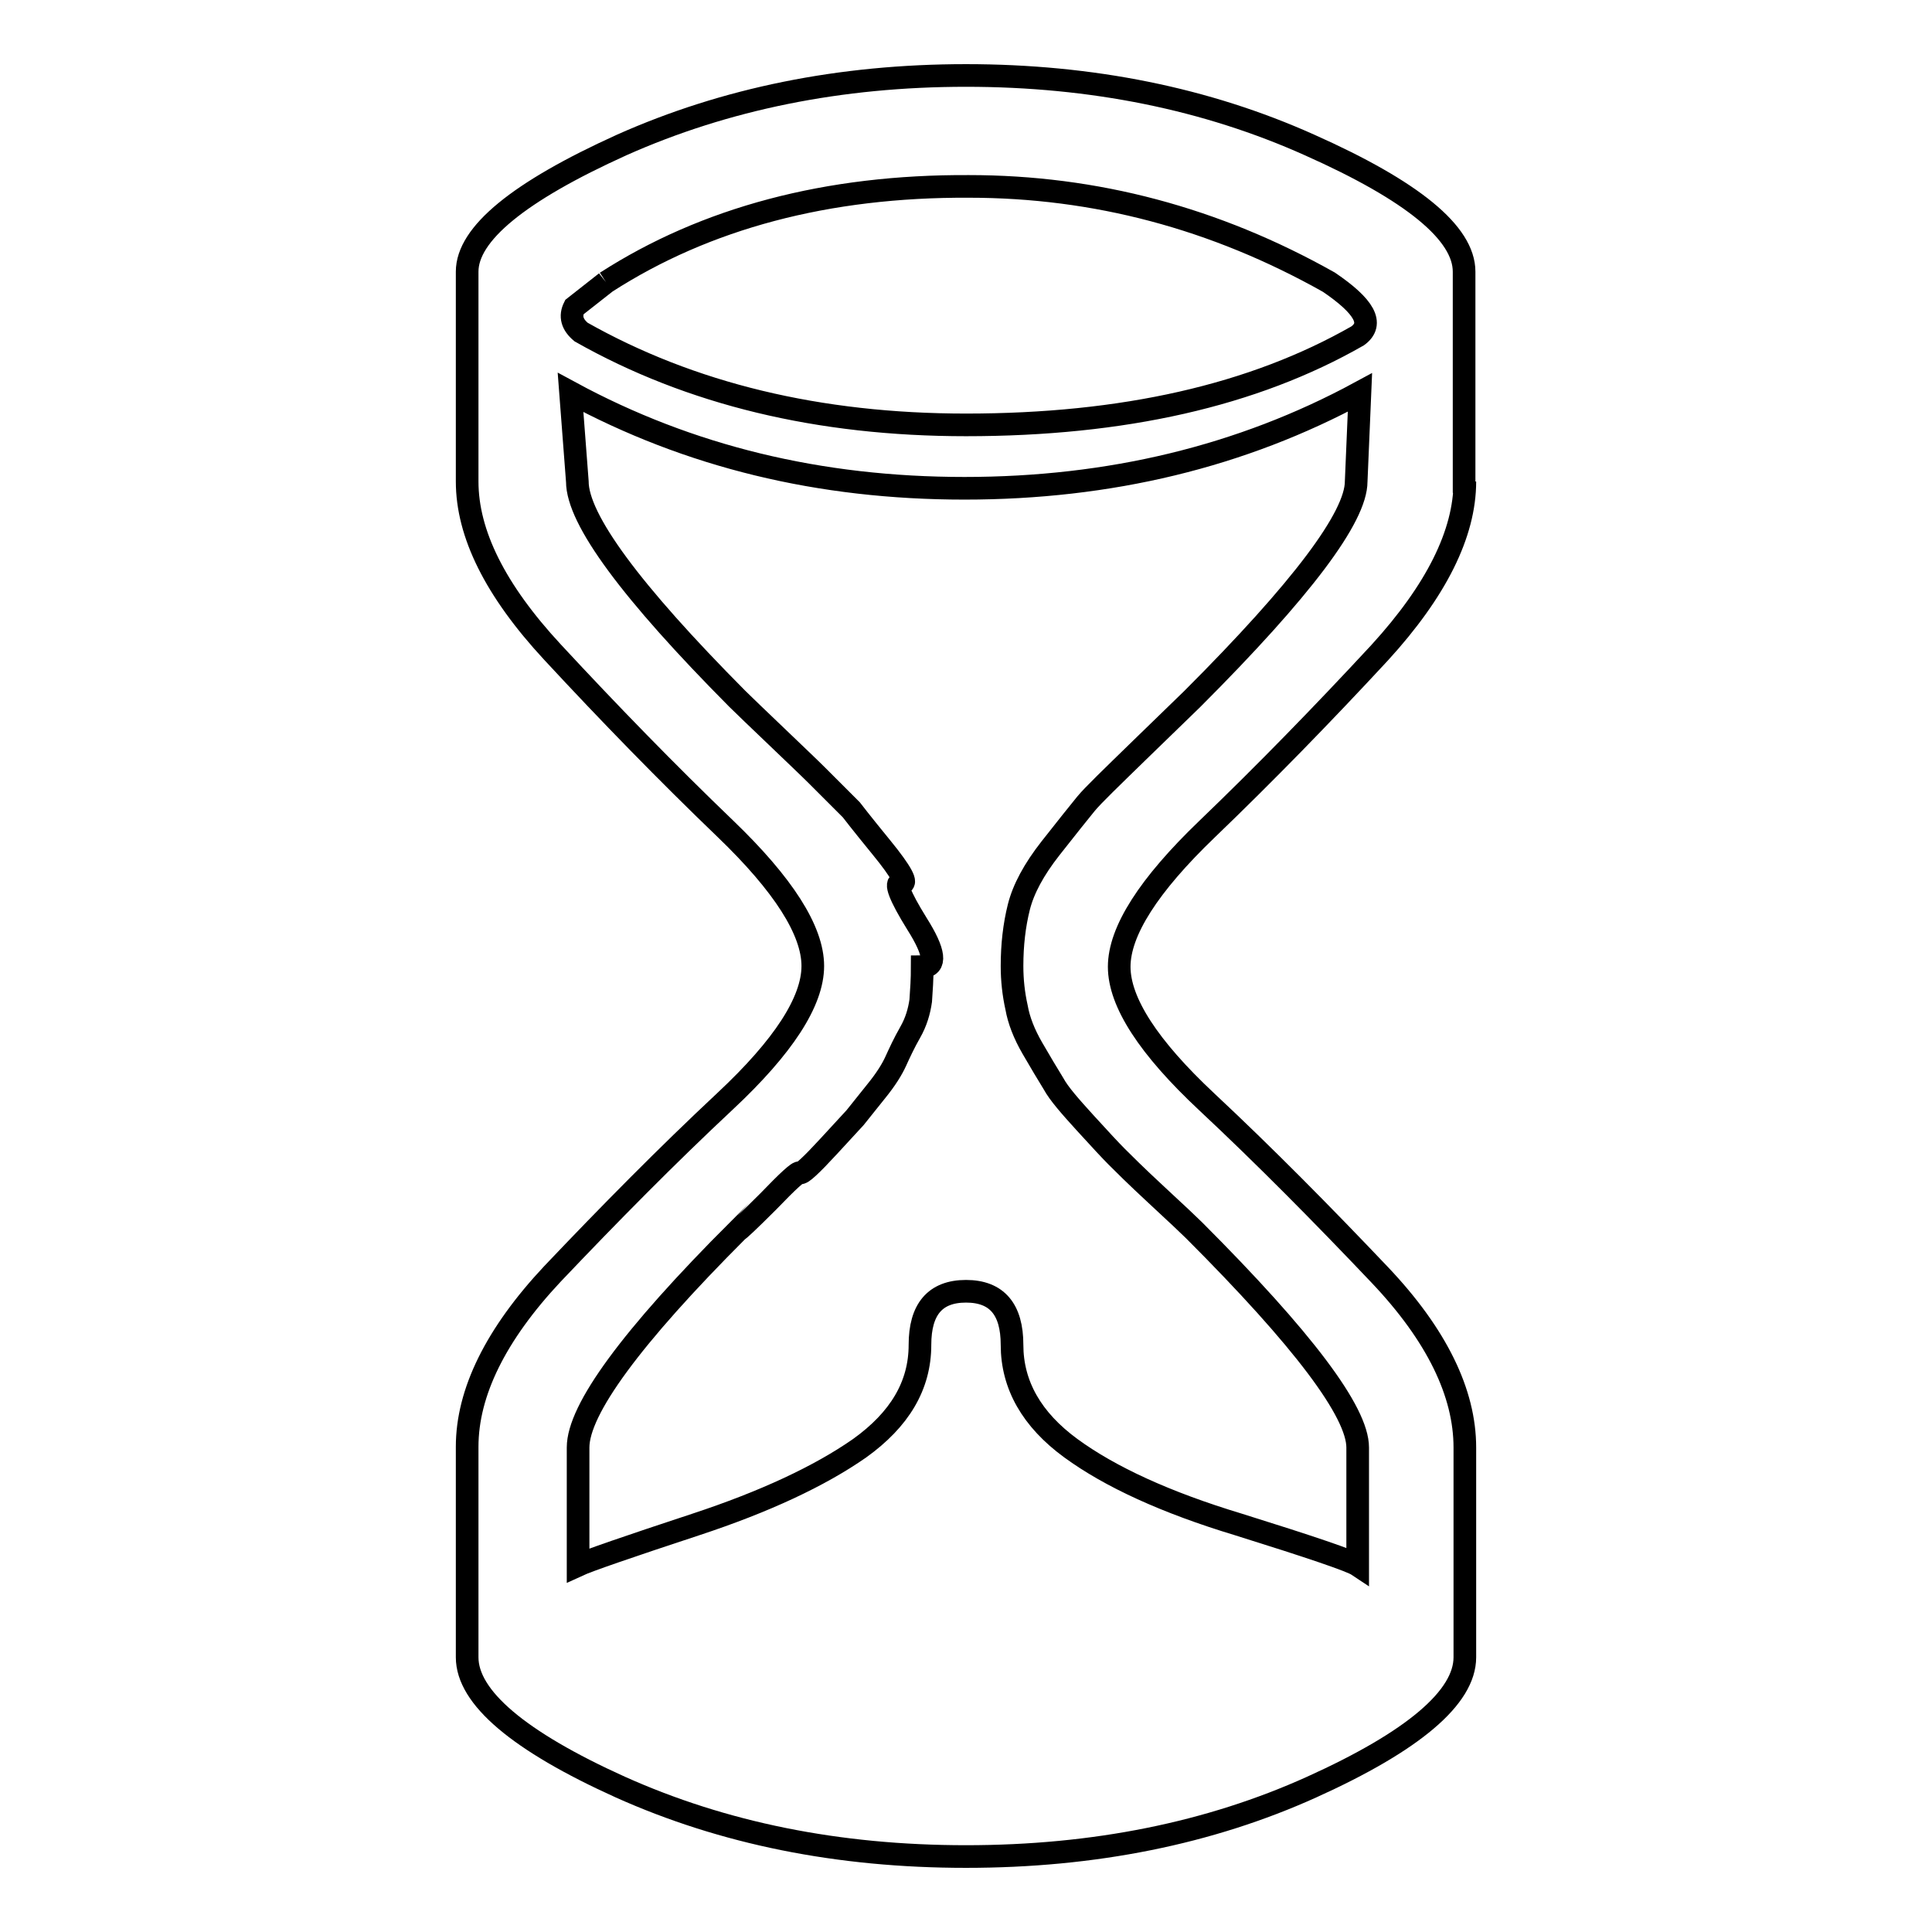 <?xml version="1.0" encoding="utf-8"?>
<!-- Svg Vector Icons : http://www.onlinewebfonts.com/icon -->
<!DOCTYPE svg PUBLIC "-//W3C//DTD SVG 1.1//EN" "http://www.w3.org/Graphics/SVG/1.1/DTD/svg11.dtd">
<svg version="1.1" xmlns="http://www.w3.org/2000/svg" xmlns:xlink="http://www.w3.org/1999/xlink" x="0px" y="0px" viewBox="0 0 256 256" enable-background="new 0 0 256 256" xml:space="preserve">
<g><g><path stroke-width="3" fill-opacity="0" stroke="#000000"  d="M194.1,63.8c0,6.9-3.8,14.5-11.3,22.7c-7.6,8.2-15.2,16-22.9,23.4c-7.7,7.4-11.6,13.5-11.6,18.2c0,4.7,3.9,10.7,11.6,17.9c7.7,7.2,15.3,14.9,22.9,22.9c7.6,8,11.3,15.7,11.3,22.9v27.8c0,5.3-6.8,11.1-20.3,17.2c-13.5,6.1-28.8,9.2-45.8,9.2s-32.2-3.1-45.8-9.2c-13.5-6.1-20.3-11.9-20.3-17.2v-27.9c0-7.2,3.8-14.9,11.3-22.9c7.6-8,15.2-15.7,22.9-22.9c7.7-7.2,11.6-13.2,11.6-17.9c0-4.7-3.9-10.8-11.6-18.2c-7.7-7.4-15.3-15.2-22.9-23.4S61.9,70.7,61.9,63.8V36c0-5,6.8-10.6,20.5-16.8C96.1,13.1,111.3,10,128,10s31.9,3.1,45.5,9.2c13.7,6.1,20.5,11.7,20.5,16.8V63.8L194.1,63.8 M80.3,37.4l-4.2,3.3C75.5,41.9,75.8,43,77,44c14.5,8.2,31.5,12.3,51,12.3c20.8,0,38.1-3.9,51.9-11.8c2.2-1.6,0.9-3.9-3.8-7.1c-15.1-8.5-31-12.7-47.7-12.7C109.6,24.6,93.5,28.9,80.3,37.4L80.3,37.4 M134.1,128c0-2.8,0.3-5.4,0.9-7.8c0.6-2.4,2-5,4.2-7.8c2.2-2.8,3.8-4.8,4.7-5.9c0.9-1.1,3.4-3.5,7.3-7.3c3.9-3.8,6.2-6,6.8-6.6c14.5-14.5,21.7-24.1,21.7-28.8l0.5-11.8c-15.7,8.5-33.2,12.7-52.4,12.7S91.3,60.5,75.6,52l0.9,11.8c0,5,7.1,14.6,21.2,28.8c0.9,0.9,2.7,2.6,5.2,5s4.3,4.1,5.4,5.2l4.5,4.5c0,0,1.3,1.7,4,5c2.7,3.3,3.5,4.9,2.6,4.7c-0.9-0.2-0.2,1.7,2.1,5.4c2.4,3.8,2.6,5.7,0.7,5.7c0,1.6-0.1,3.1-0.2,4.5c-0.2,1.4-0.6,2.8-1.4,4.2c-0.8,1.4-1.4,2.7-1.9,3.8c-0.5,1.1-1.3,2.4-2.6,4l-2.8,3.5c0,0-1.2,1.3-3.5,3.8s-3.6,3.7-3.8,3.5c-0.2-0.2-1.6,1.1-4.2,3.8c-2.7,2.7-4,3.9-4,3.8c-14.2,14.2-21.2,23.8-21.2,28.8v15.6c1.3-0.6,6.5-2.4,15.6-5.4c9.1-3,16.4-6.4,21.7-10.1c5.3-3.8,8-8.3,8-13.7c0-4.7,2-7.1,6.1-7.1c4.1,0,6.1,2.4,6.1,7.1c0,5.3,2.6,9.9,7.8,13.7c5.2,3.8,12.6,7.2,22.2,10.1c9.6,3,14.9,4.8,15.8,5.4v-15.6c0-4.7-7.2-14.3-21.7-28.8c-0.6-0.6-2.3-2.2-5-4.7c-2.7-2.5-4.4-4.2-5.2-5c-0.8-0.8-2.2-2.3-4.2-4.5c-2-2.2-3.5-3.9-4.2-5.2c-0.8-1.3-1.7-2.8-2.8-4.7s-1.8-3.7-2.1-5.4C134.3,131.7,134.1,129.9,134.1,128L134.1,128"/></g></g>
</svg>